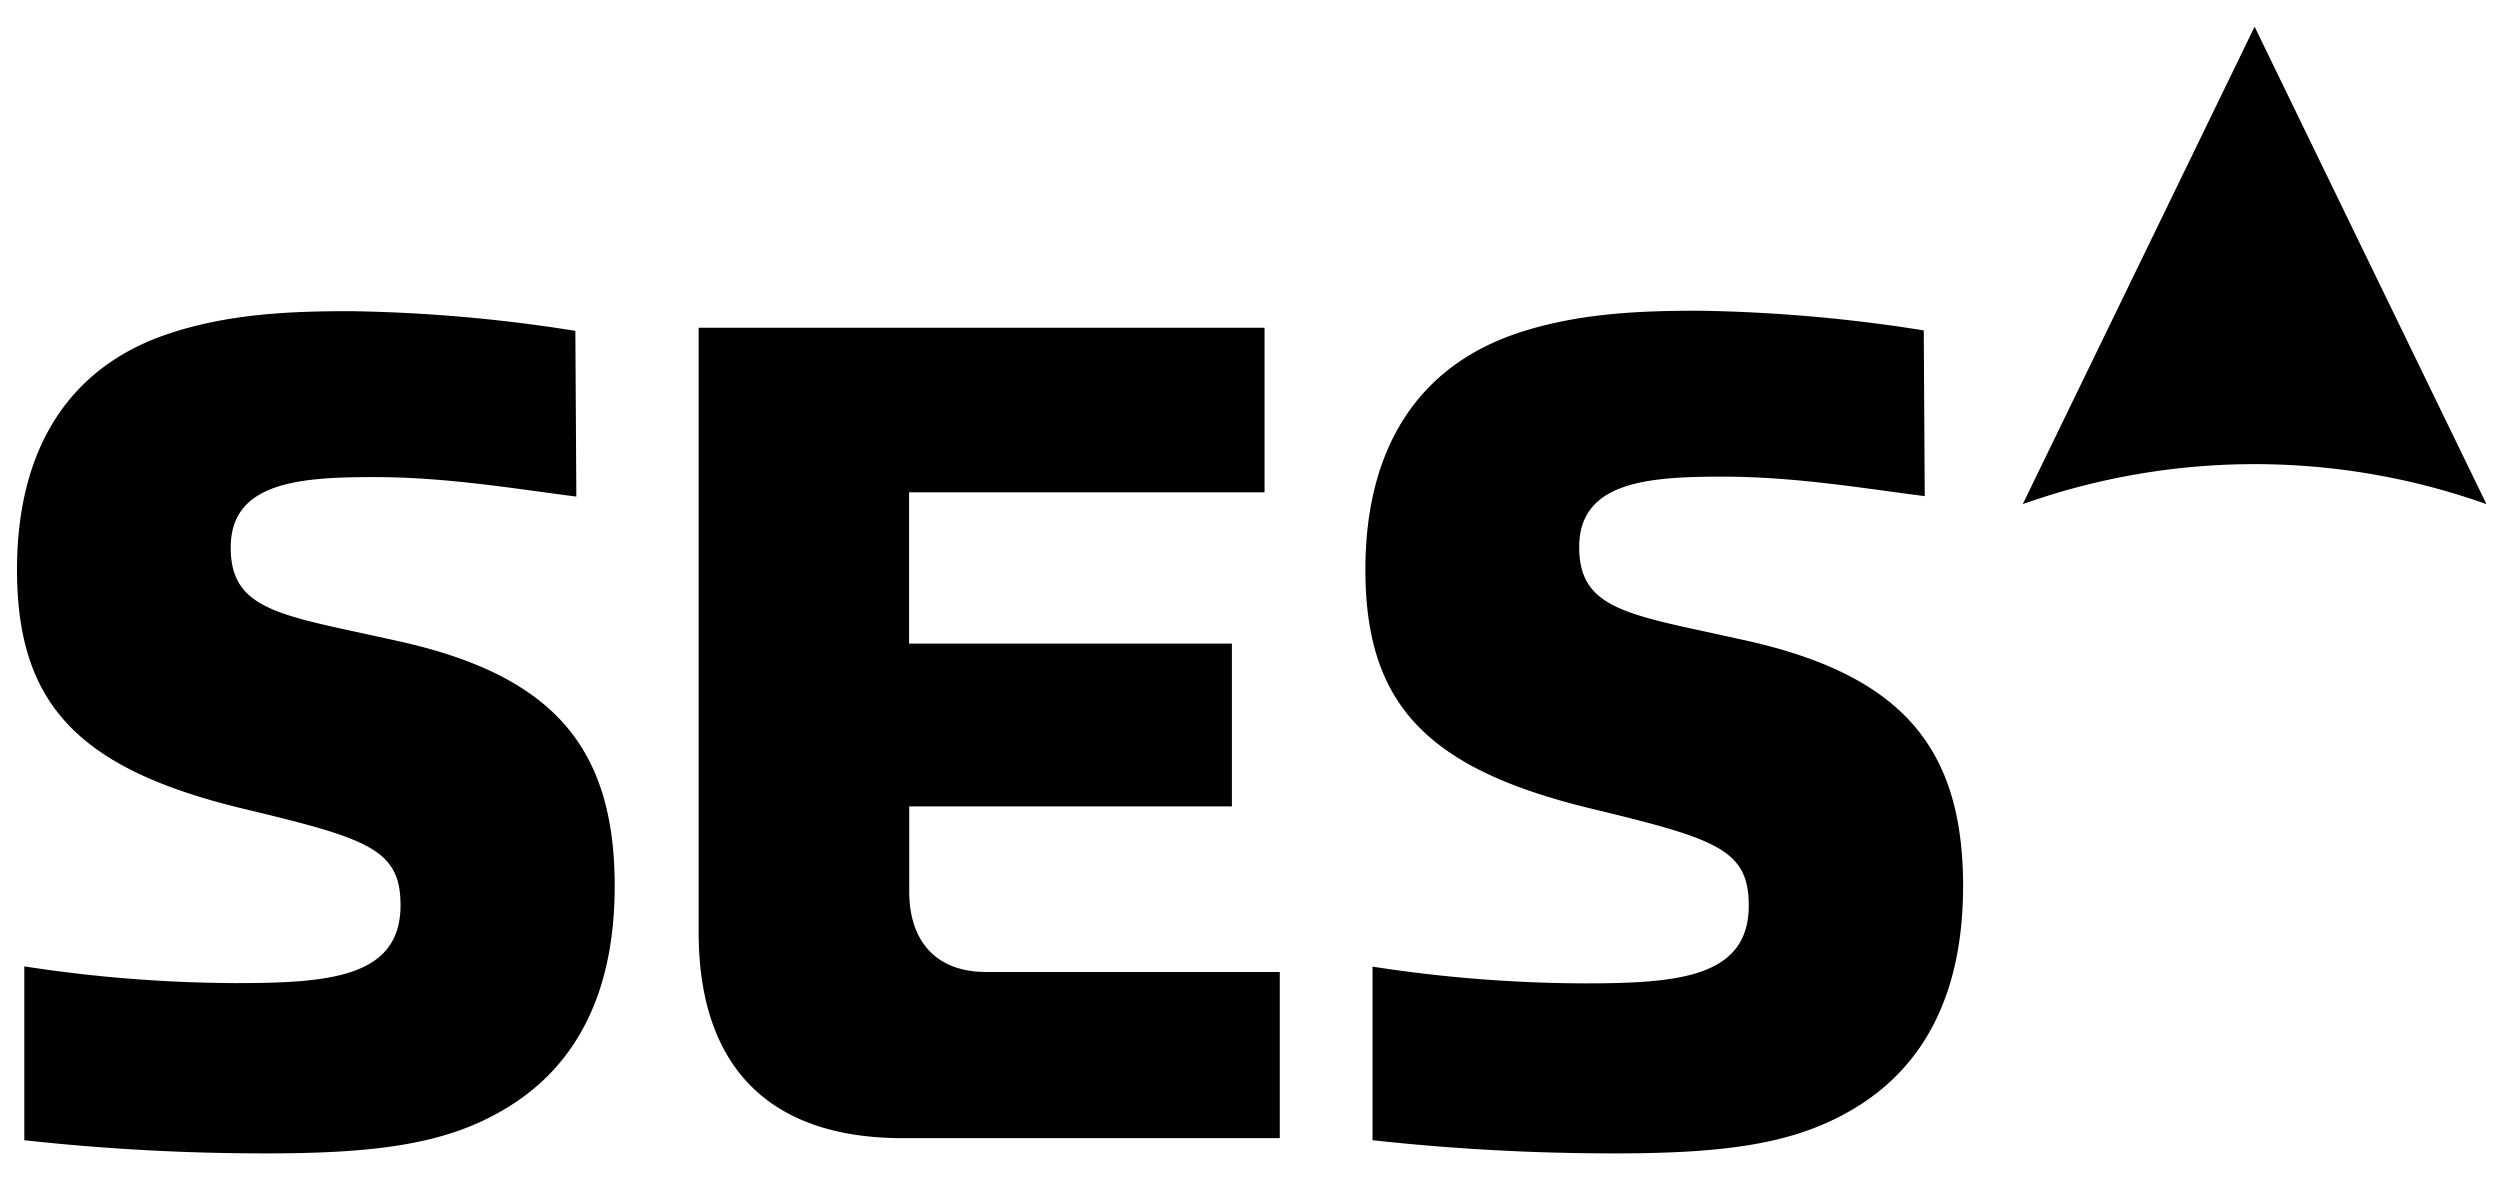 <svg id="Layer_1" data-name="Layer 1" xmlns="http://www.w3.org/2000/svg" width="280.87" height="132.31" viewBox="0 0 280.87 132.31">
  <title>SES_logo</title>
  <path id="path5668" d="M253.3,3l26.05,53.64a77.73,77.73,0,0,0-52.1,0ZM154.2,128.1a247.53,247.53,0,0,0,27.47,1.48c13.13,0,20.28-1.32,26.37-4.88,8.3-4.84,12.51-13.3,12.51-25.15,0-15.73-7.07-23.73-24.44-27.6l-3.87-.85c-10.18-2.19-14.82-3.19-14.82-9.63,0-7.32,7.61-7.92,16.08-7.92,8.15,0,15.74,1.3,22.74,2.19l-.11-18.62a176,176,0,0,0-25.2-2.21c-6.25,0-13.51.2-20.44,2.52C159.31,41.18,153.4,50.35,153.4,64c0,15.09,6.86,22.36,25.31,26.83,14.08,3.41,17.76,4.56,17.76,10.9,0,8.11-8,8.75-18.54,8.75a158.74,158.74,0,0,1-23.73-1.88V128.1Zm-151.49,0a247.39,247.39,0,0,0,27.47,1.48c13.13,0,20.28-1.32,26.37-4.88,8.3-4.84,12.51-13.3,12.51-25.15C69.06,83.82,62,75.82,44.62,72l-3.88-.85c-10.17-2.19-14.82-3.19-14.82-9.63,0-7.32,7.61-7.92,16.09-7.92,8.15,0,15.74,1.3,22.74,2.19l-.11-18.62a176,176,0,0,0-25.2-2.21c-6.26,0-13.51.2-20.45,2.52C7.82,41.17,1.91,50.35,1.91,64c0,15.09,6.86,22.36,25.31,26.83C41.3,94.21,45,95.36,45,101.7c0,8.11-8,8.75-18.54,8.75a158.84,158.84,0,0,1-23.73-1.88V128.1ZM78.49,36.82v67.89c0,15.16,7.93,23.16,22.93,23.16h42.36V109.2h-33c-5.48,0-8.63-3.31-8.63-9.06V90.6H138.4V72.31H102.13v-17h39.94V36.82Z"/>
</svg>

